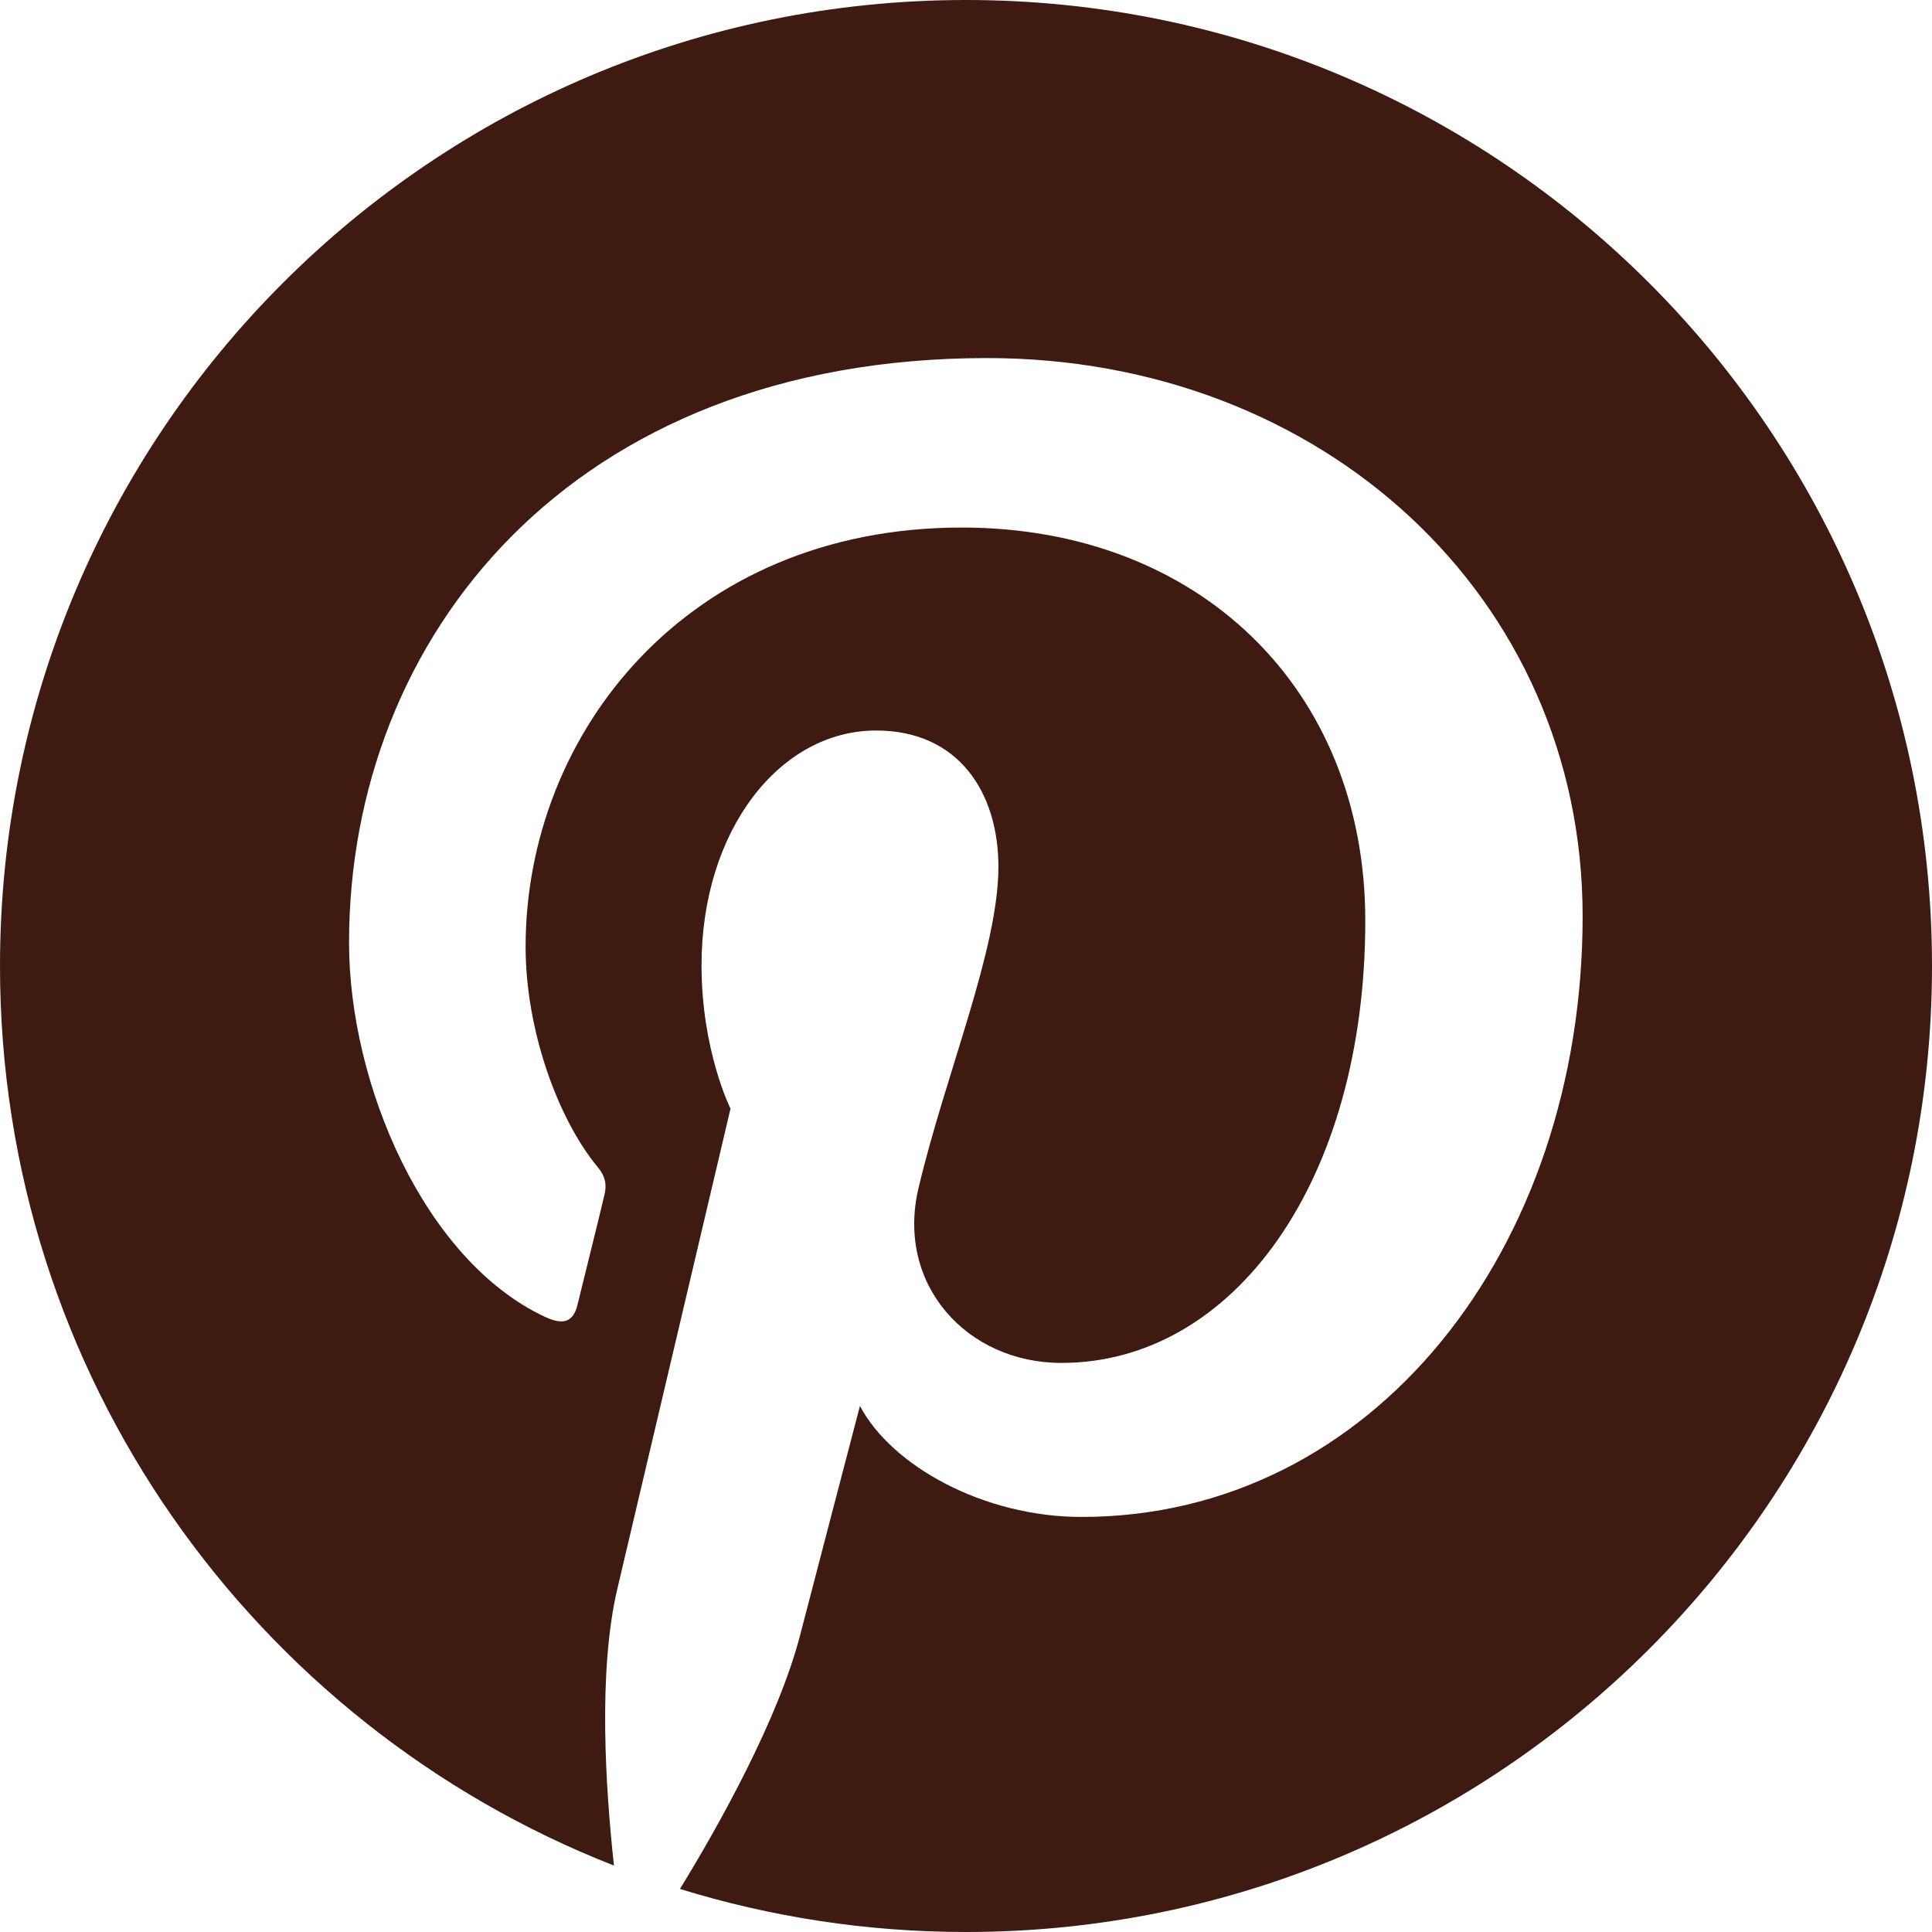 <svg width="18" height="18" viewBox="0 0 18 18" fill="none" xmlns="http://www.w3.org/2000/svg">
<g clip-path="url(#clip0_234_377)">
<path d="M9 0C4.029 0 0 4.029 0 9C0 12.815 2.373 16.07 5.72 17.381C5.643 16.668 5.569 15.578 5.752 14.801C5.917 14.098 6.806 10.329 6.806 10.329C6.806 10.329 6.536 9.791 6.536 8.993C6.536 7.741 7.26 6.806 8.163 6.806C8.93 6.806 9.302 7.383 9.302 8.075C9.302 8.849 8.81 10.002 8.557 11.071C8.346 11.967 9.007 12.698 9.889 12.698C11.489 12.698 12.72 11.011 12.72 8.578C12.72 6.423 11.173 4.915 8.961 4.915C6.402 4.915 4.897 6.834 4.897 8.821C4.897 9.594 5.196 10.424 5.569 10.874C5.643 10.962 5.653 11.043 5.632 11.13C5.565 11.415 5.411 12.027 5.382 12.15C5.344 12.315 5.252 12.35 5.08 12.27C3.955 11.746 3.252 10.104 3.252 8.782C3.252 5.941 5.316 3.336 9.197 3.336C12.319 3.336 14.745 5.562 14.745 8.536C14.745 11.637 12.79 14.133 10.076 14.133C9.165 14.133 8.307 13.658 8.012 13.099C8.012 13.099 7.562 14.818 7.453 15.24C7.249 16.021 6.701 17.002 6.335 17.599C7.179 17.859 8.072 18 9 18C13.971 18 18 13.971 18 9C18 4.029 13.971 0 9 0Z" fill="#3E1A10"/>
</g>
<defs>
<clipPath id="clip0_234_377">
<rect width="18" height="18" fill="white"/>
</clipPath>
</defs>
</svg>
